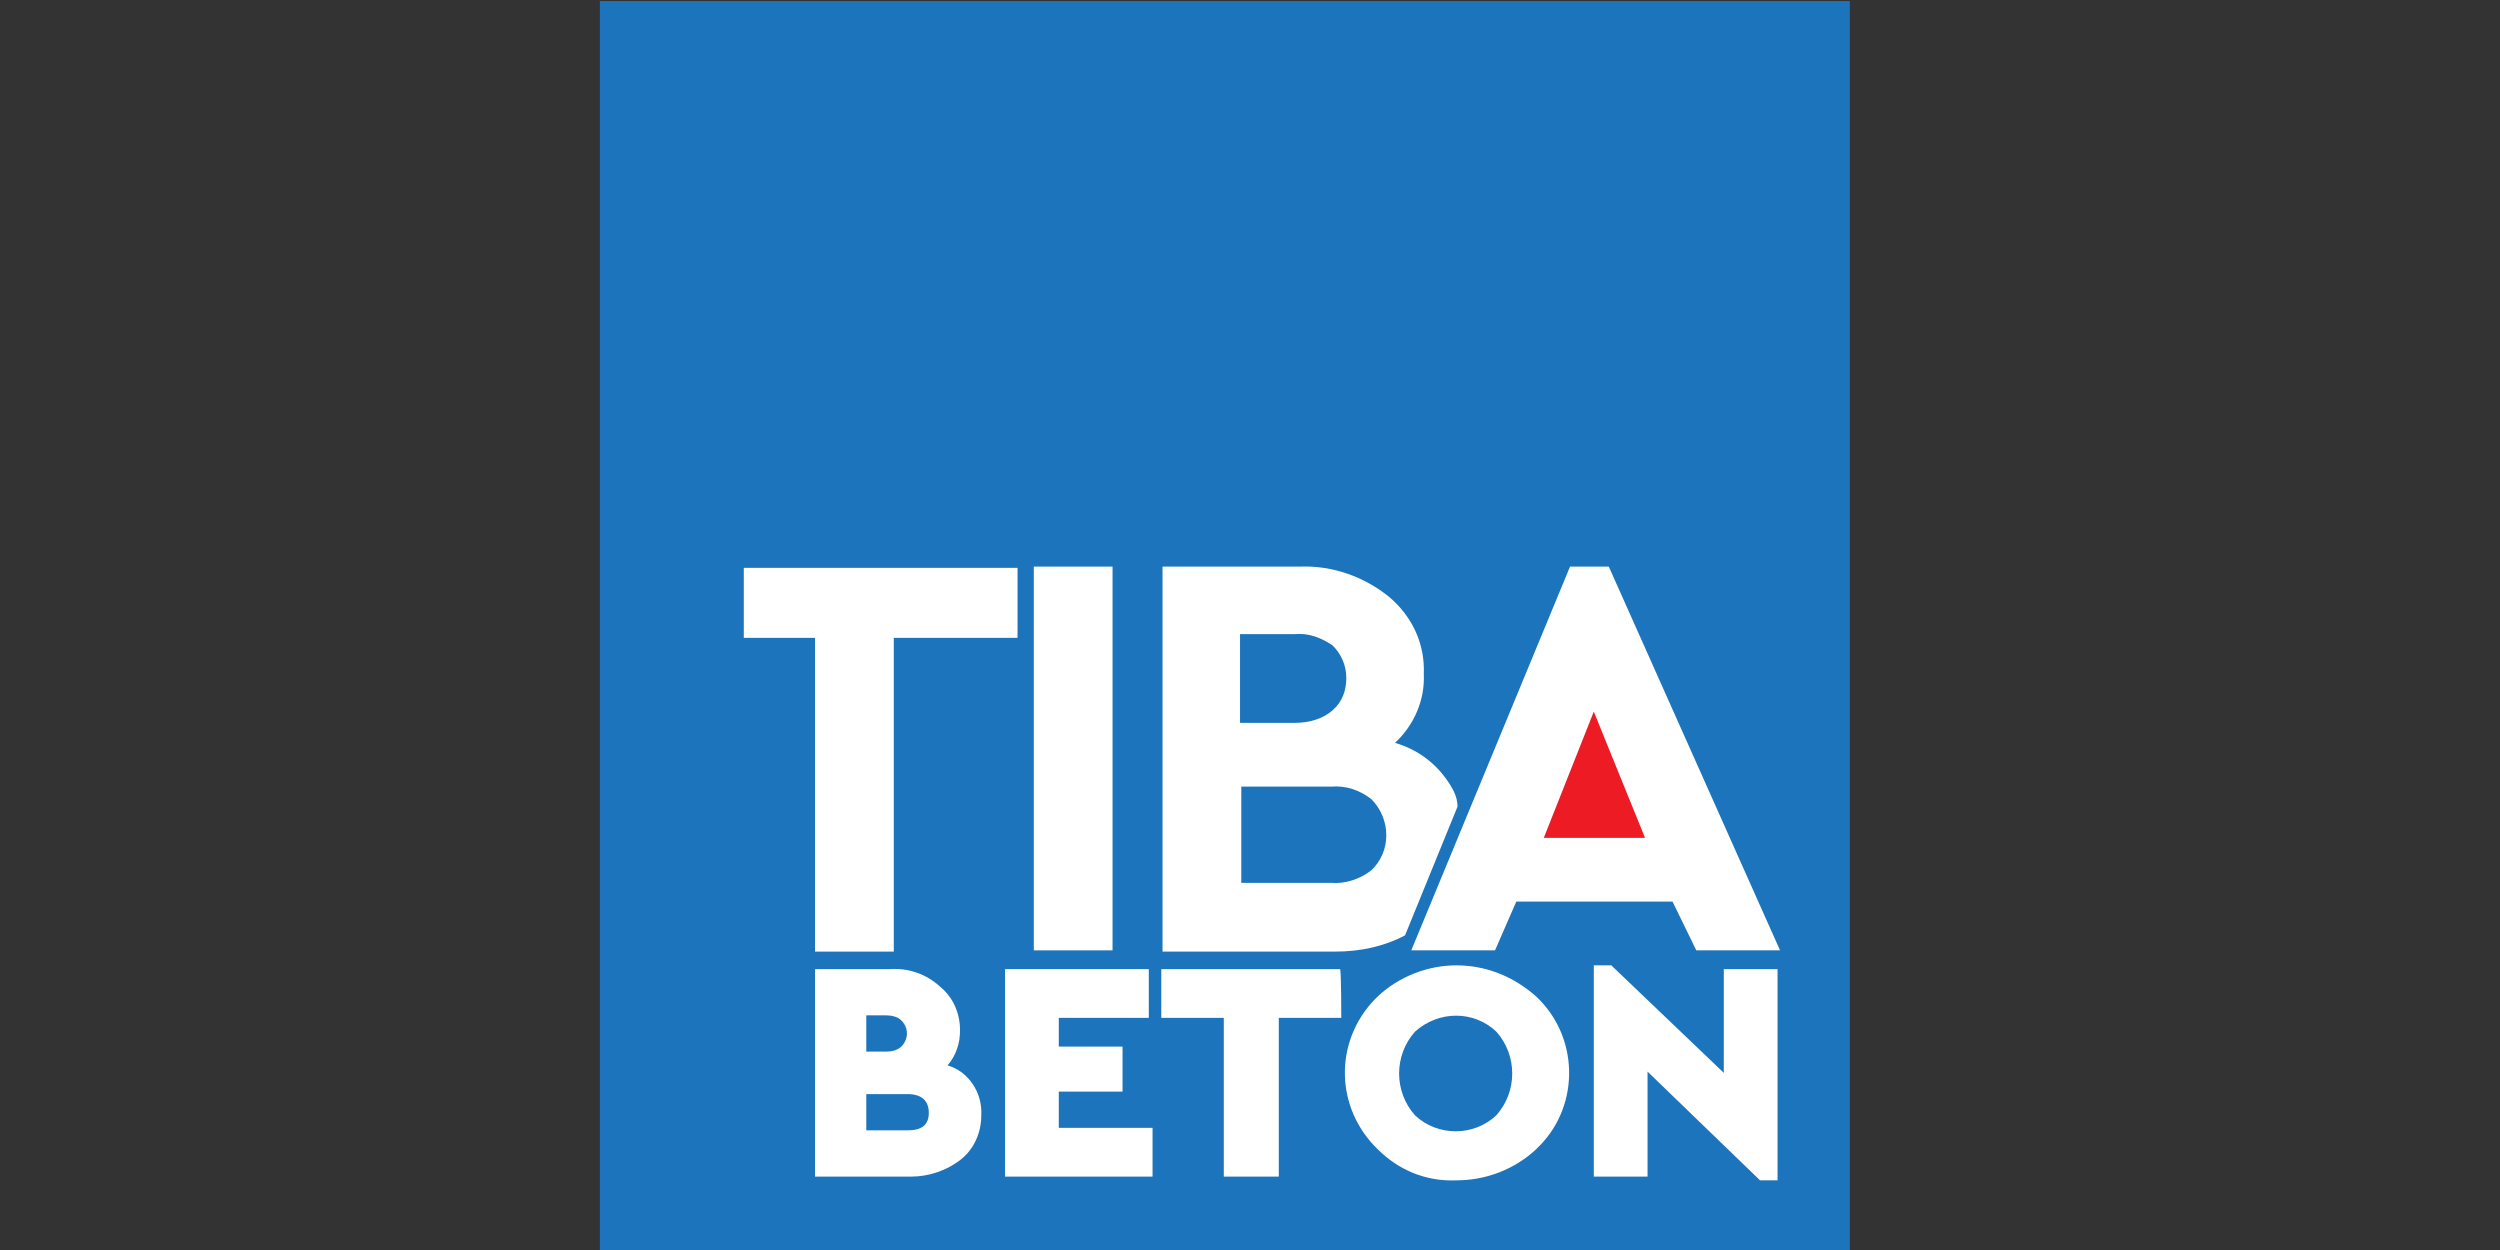 <?xml version="1.0" encoding="utf-8"?>
<!-- Generator: Adobe Illustrator 24.0.0, SVG Export Plug-In . SVG Version: 6.00 Build 0)  -->
<svg version="1.1" id="Layer_1" xmlns="http://www.w3.org/2000/svg" xmlns:xlink="http://www.w3.org/1999/xlink" x="0px" y="0px"
	 viewBox="0 0 200 100" style="enable-background:new 0 0 200 100;" xml:space="preserve">
<rect x="0" y="0" width="200" height="100" fill="#333333" stroke="none"/>
<style type="text/css">
	.st0{fill:#1C75BC;}
	.st1{fill:#FFFFFF;}
	.st2{fill:#ED1C24;}
</style>
<g id="Group_2" transform="translate(-36.212 -26.516)">
	<rect id="Rectangle_618" x="84.2" y="26.6" class="st0" width="100" height="100"/>
	<g id="Group_1" transform="translate(43.115 53.644)">
		<path id="Path_1" class="st1" d="M71.6,62.1c0,1.4-0.6,2.7-1.6,3.5c-1.1,0.9-2.6,1.4-4,1.4h-7.7V50.4h6c1.5-0.1,2.9,0.4,4,1.4
			c1.1,0.9,1.6,2.2,1.6,3.5c0,1-0.3,2-1,2.8C70.6,58.6,71.7,60.3,71.6,62.1 M62.4,54.1V57H64c0.4,0,0.9-0.1,1.2-0.4
			c0.6-0.6,0.6-1.5,0-2.1c0,0,0,0,0,0c-0.3-0.3-0.8-0.4-1.2-0.4C64,54.1,62.4,54.1,62.4,54.1z M67.4,61.9c0-1-0.6-1.5-1.7-1.5h-3.3
			v2.9h3.3C66.8,63.3,67.4,62.9,67.4,61.9"/>
		<path id="Path_2" class="st1" d="M85,54.3h-7.2v2.3h5.1v3.6h-5.1v2.9h7.5V67H73.5V50.4H85L85,54.3z"/>
		<path id="Path_3" class="st1" d="M100.4,54.3h-5V67H91V54.3h-5v-3.9h14.3C100.4,50.4,100.4,54.3,100.4,54.3z"/>
		<path id="Path_4" class="st1" d="M116,52.6c3.4,3.2,3.5,8.6,0.3,11.9c-0.1,0.1-0.2,0.2-0.3,0.3c-1.7,1.6-4,2.5-6.4,2.5
			c-2.4,0.1-4.6-0.8-6.3-2.5c-3.4-3.3-3.5-8.6-0.2-12c0.1-0.1,0.1-0.1,0.2-0.2c1.7-1.6,4-2.5,6.3-2.5C112,50.1,114.2,51,116,52.6
			 M106.3,55.4c-1.7,1.9-1.7,4.8,0,6.7c1.8,1.7,4.7,1.7,6.5,0c1.7-1.9,1.7-4.8,0-6.7C111,53.7,108.2,53.7,106.3,55.4"/>
		<path id="Path_5" class="st1" d="M135.3,50.4v16.9h-1.4l-9-8.7V67h-4.3V50.1h1.4l9,8.6v-8.3L135.3,50.4L135.3,50.4z"/>
		<path id="Path_6" class="st1" d="M74.5,23.9h-9.9V49h-6.3V23.9h-5.7v-5.6h21.9V23.9z"/>
		<rect id="Rectangle_619" x="75.8" y="18.2" class="st1" width="6.3" height="30.7"/>
		<path id="Path_7" class="st1" d="M108.8,35.2c-1-1.4-2.4-2.4-4.1-2.9c1.5-1.4,2.4-3.4,2.3-5.5c0.1-2.4-0.9-4.6-2.8-6.2
			c-2-1.6-4.5-2.5-7.1-2.4h-11V49h13.8c2,0,3.9-0.4,5.6-1.3l4.2-10.3C109.7,36.6,109.3,35.9,108.8,35.2 M92.3,23.6h4.4
			c1.1-0.1,2.1,0.3,3,0.9c0.7,0.7,1.1,1.6,1.1,2.6c0,1-0.3,1.9-1.1,2.6c-0.8,0.7-1.9,1-3,1h-4.4L92.3,23.6z M102.8,42.5
			c-0.9,0.7-2.1,1.1-3.2,1h-7.2v-7.7h7.2c1.2-0.1,2.3,0.3,3.2,1C104.4,38.4,104.4,41,102.8,42.5C102.8,42.5,102.8,42.5,102.8,42.5"
			/>
		<path id="Path_8" class="st1" d="M126.9,45h-12.5l-1.7,3.9h-6.7l12.7-30.7h3.1l13.7,30.7h-6.7L126.9,45z"/>
		<path id="Path_9" class="st2" d="M120.6,29.8l-4,10.1h8.1L120.6,29.8z"/>
	</g>
</g>
</svg>
